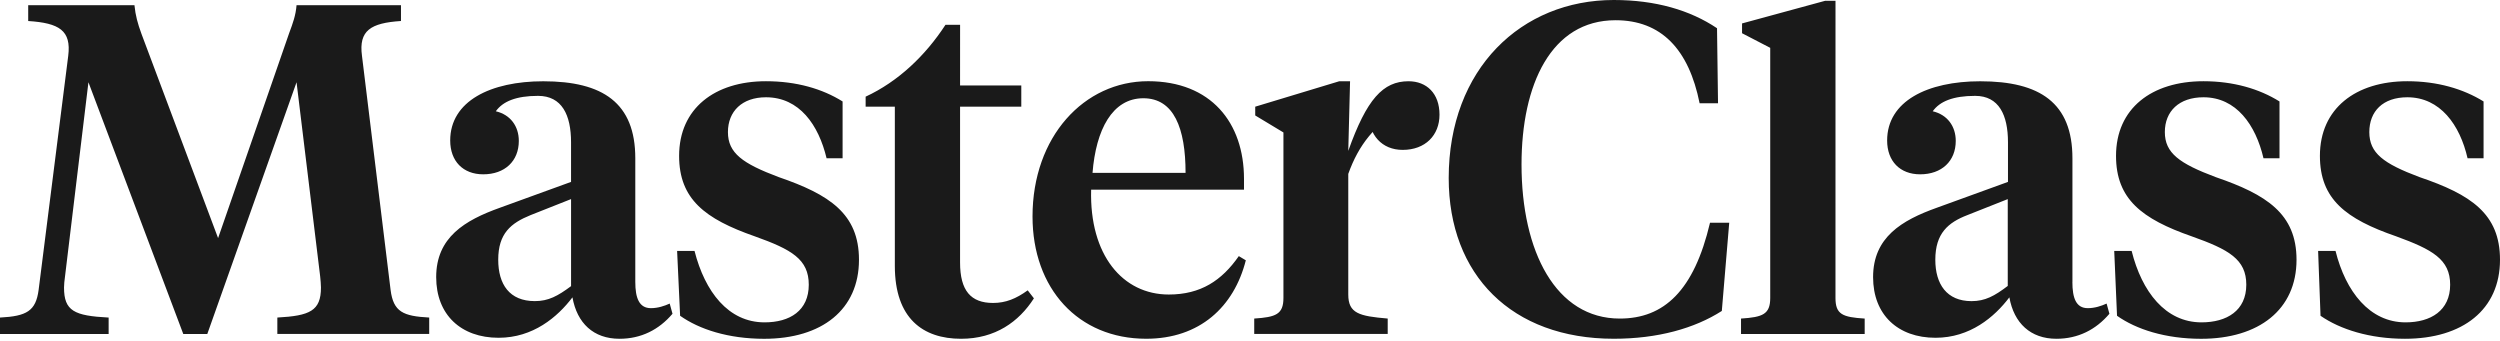 <svg width="110" height="15" viewBox="0 0 110 15" fill="none" xmlns="http://www.w3.org/2000/svg" xmlns:xlink="http://www.w3.org/1999/xlink">
 <g clip-path="url(#clip0)">
  <path d="M13.048 3.619L9.121 14.695H8.064L3.891 3.619L2.861 12.159C2.835 12.317 2.817 12.546 2.817 12.652C2.817 13.683 3.266 13.894 4.78 13.973V14.695H0V13.973C1.179 13.911 1.576 13.683 1.699 12.758L3.002 2.457C3.143 1.339 2.606 1.013 1.241 0.925V0.229H5.916C5.96 0.679 6.057 1.031 6.224 1.488L9.596 10.477L12.722 1.461C12.889 1.012 13.012 0.678 13.048 0.228H17.643V0.924C16.314 1.012 15.777 1.338 15.927 2.456L17.186 12.757C17.309 13.726 17.741 13.911 18.885 13.972V14.694H12.203V13.972C13.629 13.893 14.122 13.682 14.122 12.651C14.122 12.528 14.104 12.317 14.087 12.158L13.048 3.619ZM27.953 12.405C27.953 13.109 28.12 13.559 28.64 13.559C28.948 13.559 29.239 13.462 29.467 13.357L29.59 13.806C28.991 14.51 28.208 14.906 27.257 14.906C26.113 14.906 25.391 14.219 25.188 13.083C24.527 13.955 23.453 14.862 21.939 14.862C20.284 14.862 19.192 13.85 19.192 12.194C19.192 10.442 20.451 9.693 22.001 9.139L25.126 8.004V6.26C25.126 5.063 24.729 4.218 23.673 4.218C22.705 4.218 22.124 4.464 21.816 4.896C22.459 5.046 22.828 5.556 22.828 6.199C22.828 7.089 22.212 7.67 21.261 7.67C20.372 7.67 19.809 7.089 19.809 6.182C19.809 4.448 21.587 3.576 23.903 3.576C26.527 3.576 27.953 4.527 27.953 6.966V12.405ZM25.127 12.59V8.76L23.348 9.464C22.477 9.816 21.922 10.274 21.922 11.427C21.922 12.51 22.415 13.249 23.533 13.249C24.132 13.25 24.546 13.022 25.127 12.59ZM29.925 13.894L29.793 11.041H30.559C31.017 12.837 32.047 14.184 33.64 14.184C34.759 14.184 35.586 13.665 35.586 12.528C35.586 11.41 34.838 10.979 33.209 10.398C31.016 9.632 29.881 8.76 29.881 6.858C29.881 4.772 31.448 3.574 33.702 3.574C35.049 3.574 36.185 3.909 37.074 4.464V6.965H36.37C36.018 5.494 35.173 4.28 33.702 4.28C32.654 4.28 32.029 4.896 32.029 5.812C32.029 6.736 32.672 7.195 34.265 7.793C36.493 8.559 37.795 9.404 37.795 11.429C37.795 13.622 36.167 14.907 33.622 14.907C32.047 14.906 30.77 14.492 29.925 13.894ZM42.243 3.76H44.937V4.693H42.243V11.551C42.243 12.792 42.718 13.33 43.695 13.33C44.25 13.33 44.708 13.144 45.219 12.775L45.492 13.127C44.832 14.157 43.792 14.906 42.287 14.906C40.614 14.906 39.373 14.017 39.373 11.701V4.693H38.088V4.253C39.514 3.592 40.711 2.457 41.601 1.092H42.244L42.243 3.76ZM54.736 7.871V8.346H48.01C47.931 11.225 49.401 12.959 51.426 12.959C52.834 12.959 53.759 12.343 54.508 11.269L54.816 11.454C54.297 13.497 52.791 14.905 50.431 14.905C47.438 14.905 45.431 12.695 45.431 9.525C45.431 6.012 47.703 3.573 50.52 3.573C53.283 3.575 54.736 5.397 54.736 7.871ZM48.071 7.607H52.165C52.165 5.644 51.654 4.323 50.307 4.323C48.943 4.323 48.221 5.705 48.071 7.607ZM75.549 1.242L75.593 4.544H74.783C74.308 2.167 73.093 0.89 71.085 0.89C68.25 0.89 66.947 3.716 66.947 7.238C66.947 11.076 68.461 14.017 71.27 14.017C73.216 14.017 74.536 12.793 75.241 9.799H76.086L75.76 13.682C74.563 14.448 72.943 14.905 71.006 14.905C66.515 14.905 63.743 12.096 63.743 7.835C63.743 3.02 66.948 0 71.006 0C72.846 0 74.369 0.449 75.549 1.242ZM80.761 13.11C80.761 13.832 81.069 13.956 82.046 14.017V14.695H76.605V14.017C77.556 13.955 77.89 13.832 77.89 13.11V2.105L76.65 1.462V1.031L80.304 0.036H80.762L80.761 13.11ZM88.341 12.581V8.761L86.563 9.465C85.717 9.791 85.154 10.267 85.154 11.428C85.154 12.502 85.656 13.25 86.748 13.25C87.347 13.25 87.76 13.022 88.341 12.581ZM93.149 13.894L93.026 11.041H93.792C94.241 12.837 95.28 14.184 96.865 14.184C97.983 14.184 98.837 13.665 98.837 12.528C98.837 11.41 98.071 10.979 96.433 10.398C94.241 9.632 93.105 8.76 93.105 6.858C93.105 4.772 94.672 3.574 96.952 3.574C98.272 3.574 99.408 3.909 100.298 4.464V6.965H99.594C99.251 5.494 98.396 4.28 96.953 4.28C95.879 4.28 95.253 4.896 95.253 5.812C95.253 6.736 95.896 7.195 97.49 7.793C99.726 8.559 101.047 9.404 101.047 11.429C101.047 13.622 99.392 14.907 96.848 14.907C95.279 14.906 93.994 14.492 93.149 13.894ZM102.103 13.894L101.997 11.041H102.763C103.212 12.837 104.268 14.184 105.844 14.184C106.953 14.184 107.807 13.665 107.807 12.528C107.807 11.41 107.024 10.979 105.43 10.398C103.211 9.632 102.076 8.76 102.076 6.858C102.076 4.772 103.652 3.574 105.923 3.574C107.243 3.574 108.379 3.909 109.277 4.464V6.965H108.573C108.238 5.494 107.366 4.28 105.923 4.28C104.848 4.28 104.25 4.896 104.25 5.812C104.25 6.736 104.866 7.195 106.46 7.793C108.715 8.558 110 9.403 110 11.428C110 13.621 108.363 14.906 105.818 14.906C104.268 14.906 102.965 14.492 102.103 13.894ZM91.185 12.405C91.185 13.109 91.343 13.559 91.863 13.559C92.171 13.559 92.462 13.462 92.691 13.357L92.814 13.806C92.215 14.51 91.431 14.906 90.481 14.906C89.346 14.906 88.614 14.219 88.412 13.083C87.752 13.955 86.678 14.862 85.163 14.862C83.508 14.862 82.416 13.85 82.416 12.194C82.416 10.442 83.675 9.693 85.225 9.139L88.351 8.004V6.26C88.351 5.063 87.955 4.218 86.907 4.218C85.93 4.218 85.348 4.464 85.04 4.896C85.683 5.046 86.053 5.556 86.053 6.199C86.053 7.089 85.436 7.67 84.486 7.67C83.597 7.67 83.034 7.089 83.034 6.182C83.034 4.448 84.812 3.576 87.128 3.576C89.761 3.576 91.187 4.527 91.187 6.966V12.405H91.185ZM60.212 4.94C60.212 5.952 60.811 6.595 61.718 6.595C62.713 6.595 63.338 5.952 63.338 5.046C63.338 4.113 62.775 3.575 61.974 3.575C60.856 3.575 60.134 4.359 59.324 6.639L59.403 3.575H58.928L55.23 4.694V5.08L56.471 5.828V13.109C56.471 13.831 56.136 13.955 55.186 14.016V14.694H61.059V14.016C59.8 13.91 59.324 13.787 59.324 12.959V7.651C59.782 6.365 60.504 5.476 61.701 4.772L60.212 4.94Z" fill="#1a1a1a">
  </path>
 </g>
 <defs>
  <clipPath id="clip0">
   <rect width="110" height="14.907" fill="white">
   </rect>
  </clipPath>
 </defs>
</svg>